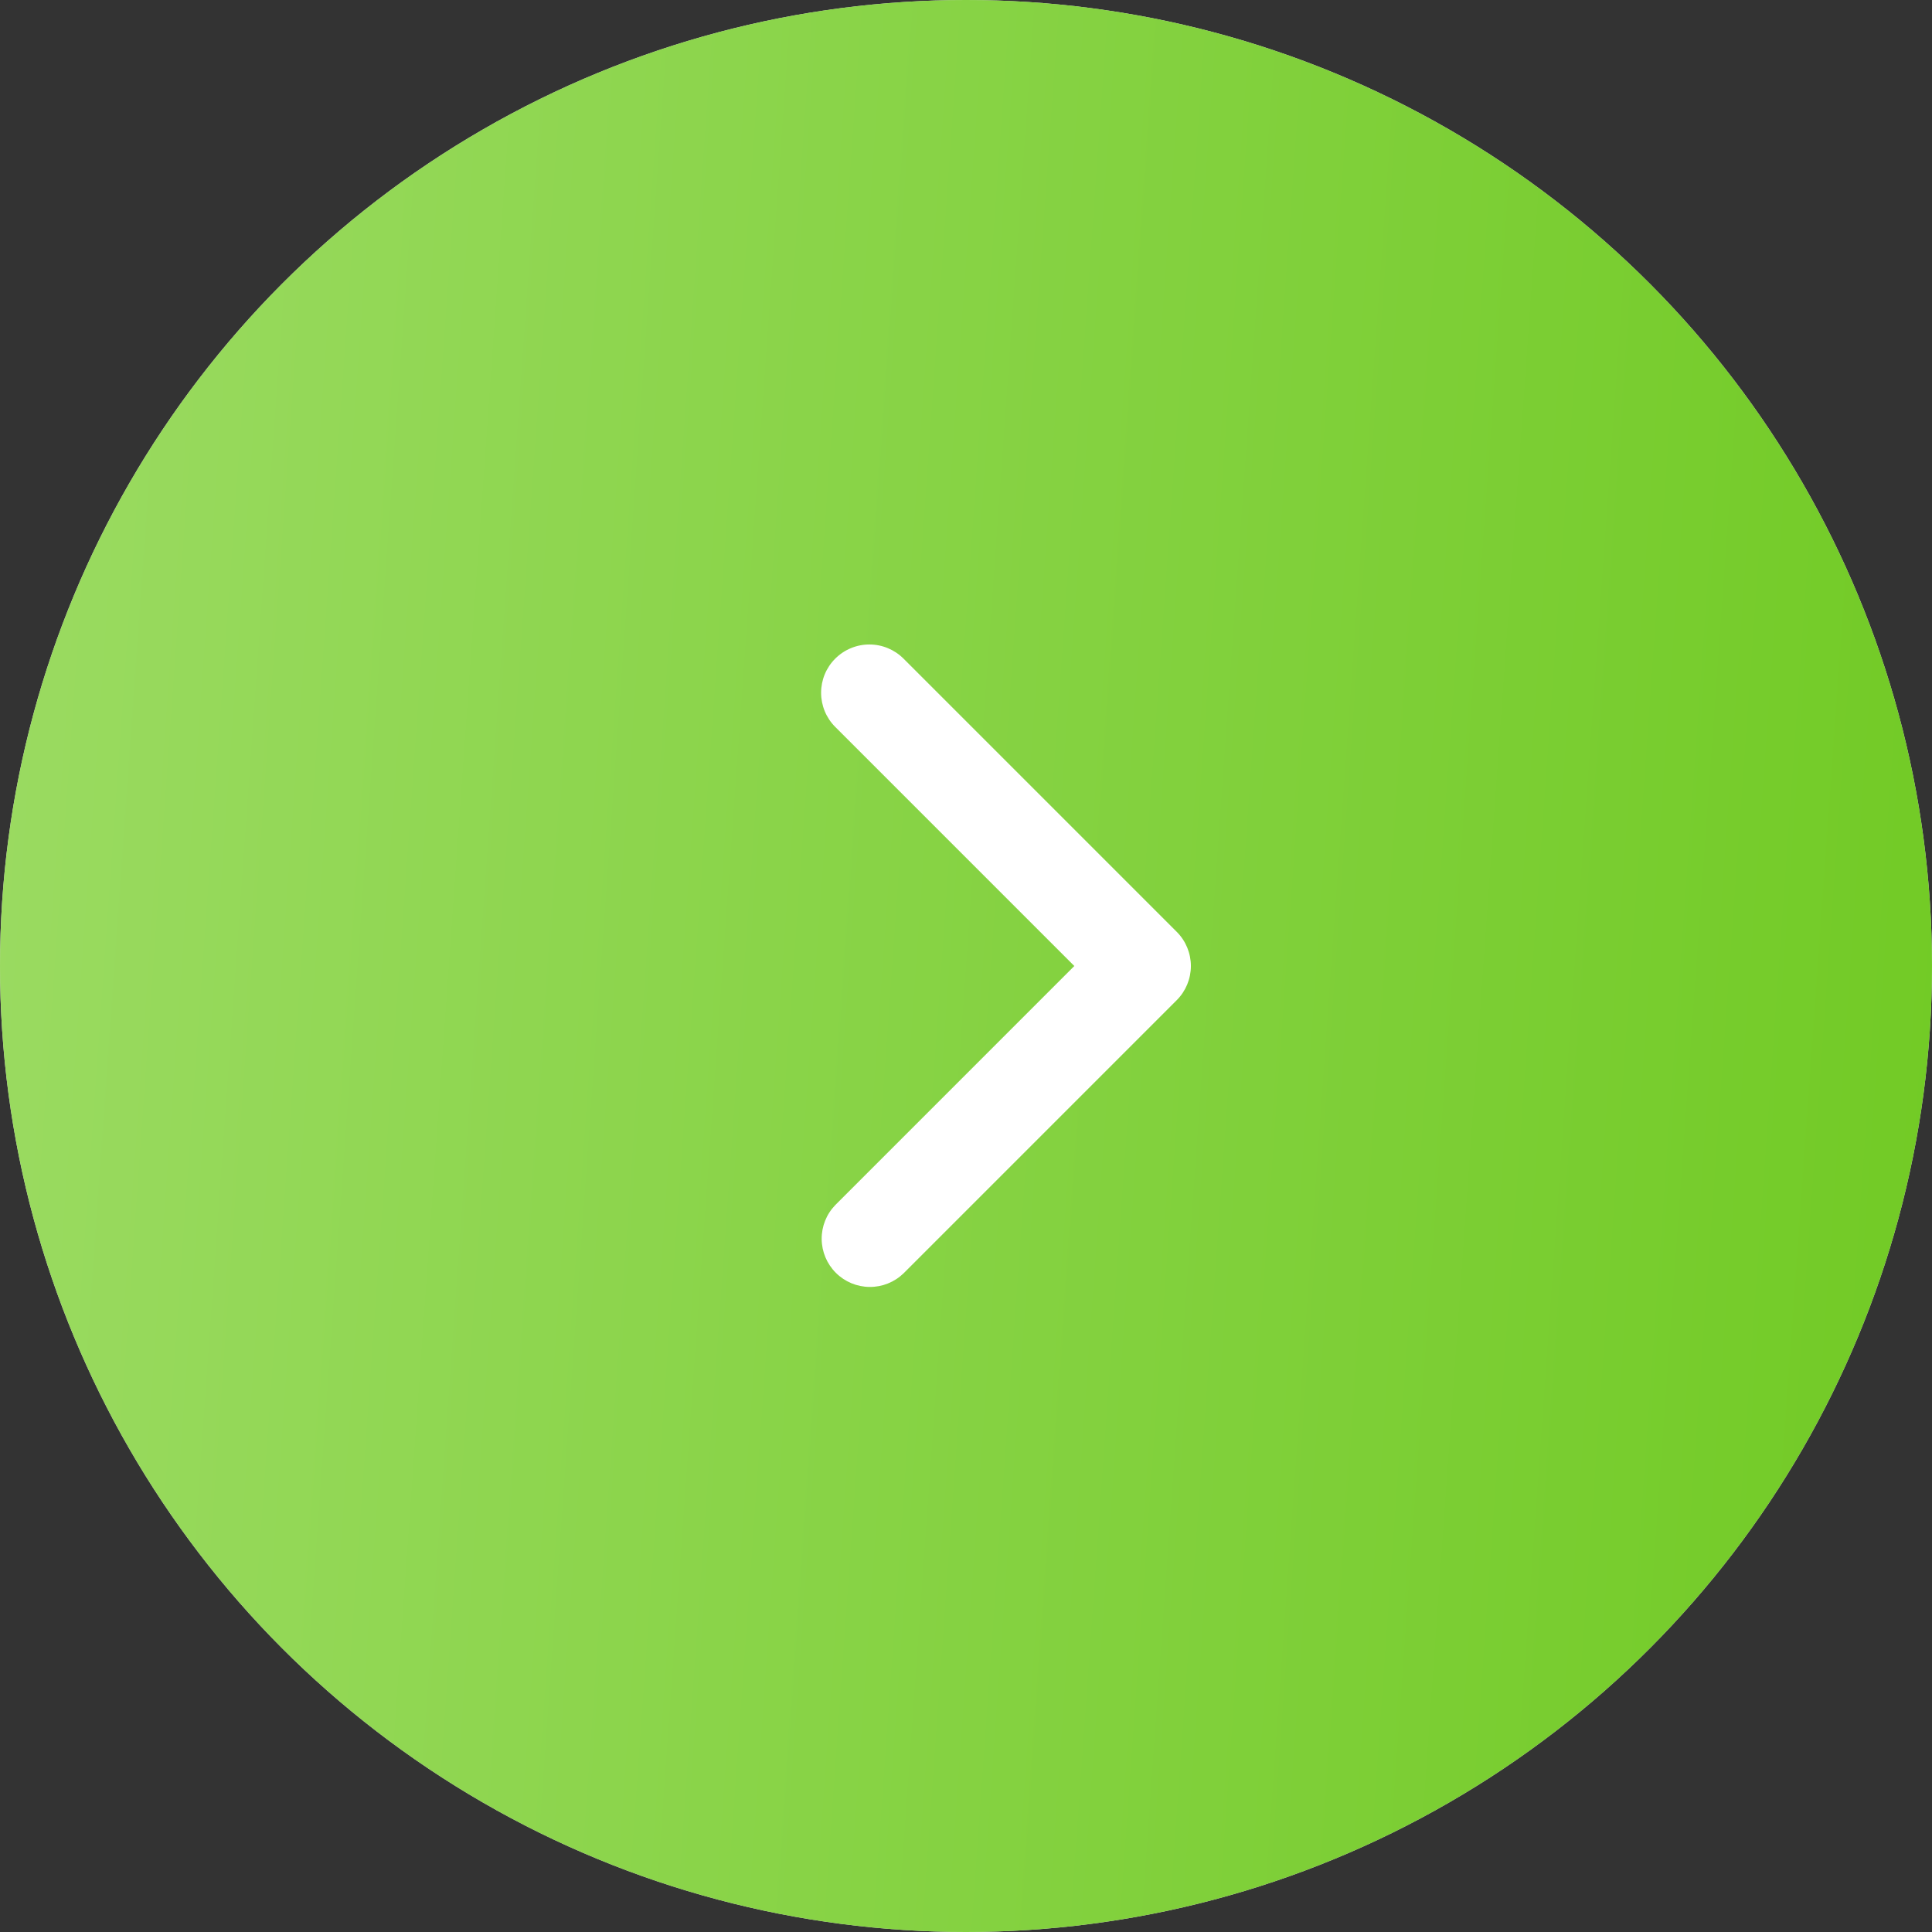 <svg width="50" height="50" viewBox="0 0 50 50" fill="none" xmlns="http://www.w3.org/2000/svg">
<rect x="0" y="0" width="50" height="50" fill="#333333" stroke="none"/>
<g clip-path="url(#clip0_2404_101)">
<circle cx="25" cy="25" r="25" fill="#D9D9D9"/>
<circle cx="25" cy="25" r="25" fill="url(#paint0_linear_2404_101)"/>
<path d="M21.616 17.045C21.381 17.279 21.25 17.597 21.25 17.929C21.25 18.26 21.381 18.578 21.616 18.813L27.803 25L21.616 31.188C21.388 31.423 21.262 31.739 21.265 32.067C21.268 32.395 21.399 32.708 21.631 32.94C21.863 33.172 22.176 33.303 22.504 33.306C22.832 33.309 23.147 33.183 23.383 32.955L30.454 25.884C30.689 25.649 30.82 25.331 30.82 25C30.82 24.669 30.689 24.351 30.454 24.116L23.383 17.045C23.149 16.811 22.831 16.679 22.499 16.679C22.168 16.679 21.85 16.811 21.616 17.045Z" fill="white"/>
</g>
<defs>
<linearGradient id="paint0_linear_2404_101" x1="0" y1="0" x2="53.286" y2="3.789" gradientUnits="userSpaceOnUse">
<stop stop-color="#9BDB62"/>
<stop offset="1" stop-color="#71CA24"/>
</linearGradient>
<clipPath id="clip0_2404_101">
<rect width="50" height="50" fill="white"/>
</clipPath>
</defs>
</svg>
